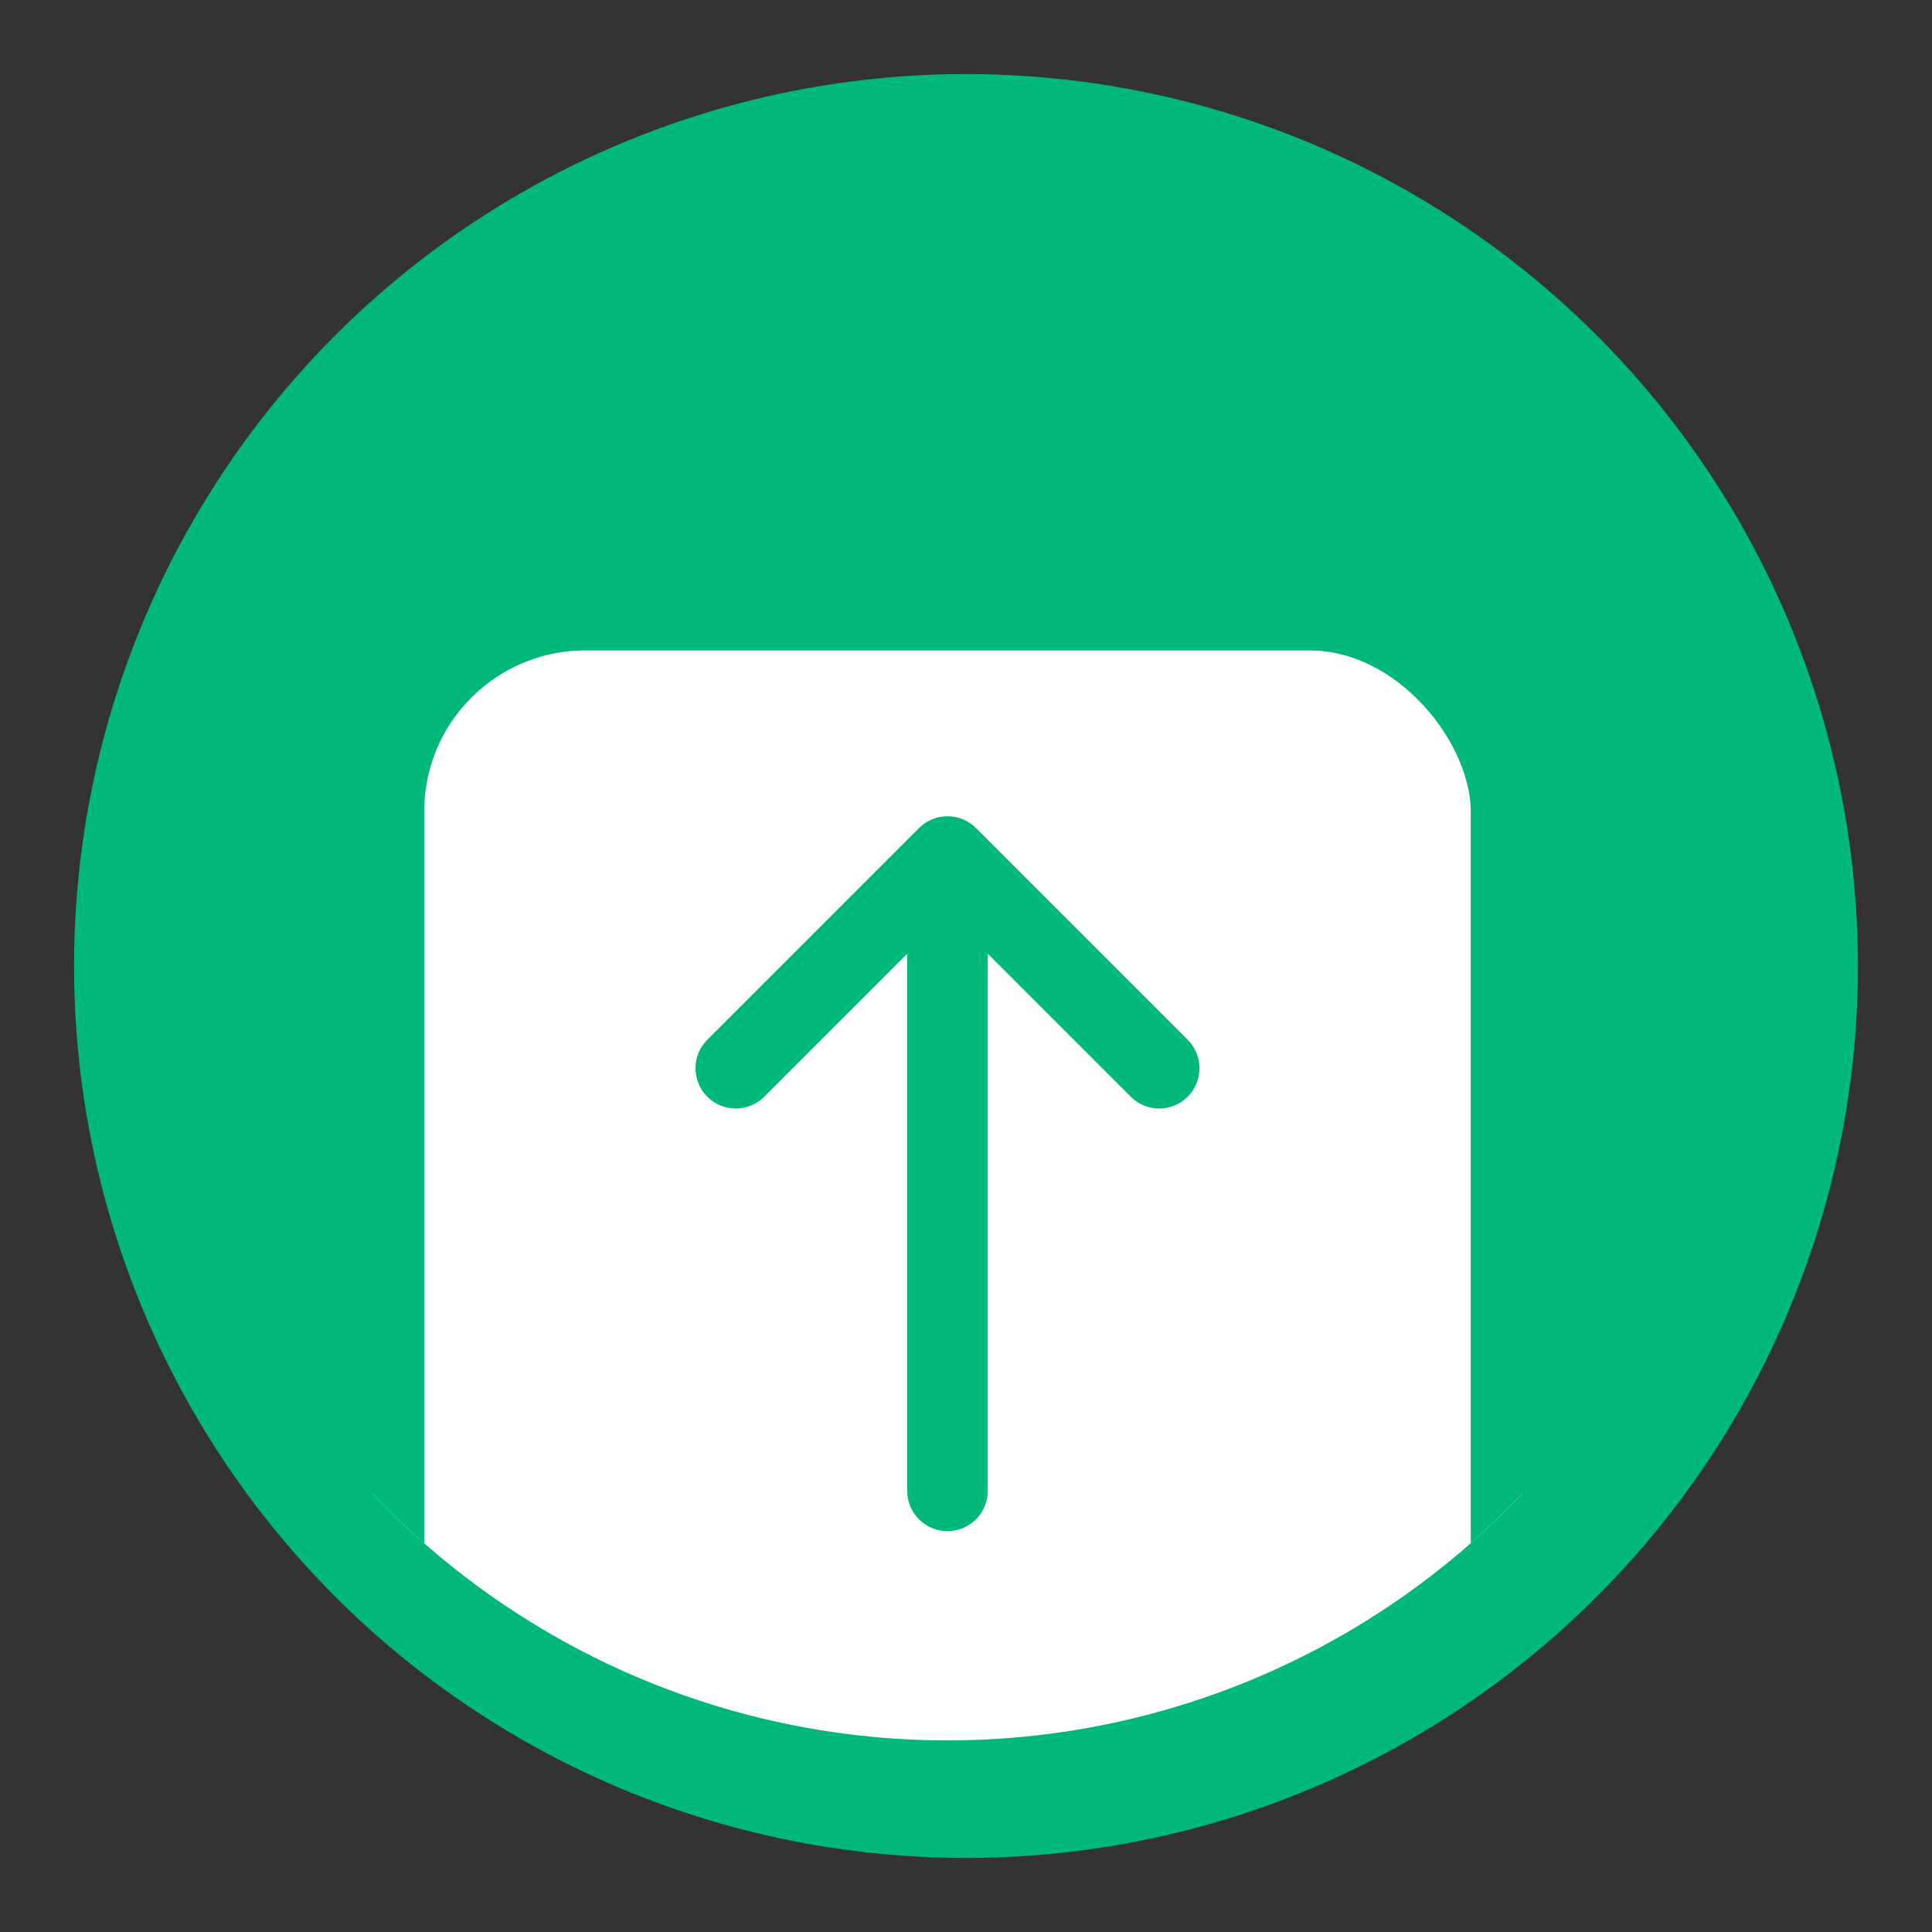 <?xml version="1.0" encoding="UTF-8"?>
<svg id="_레이어_2" data-name="레이어 2" xmlns="http://www.w3.org/2000/svg" xmlns:xlink="http://www.w3.org/1999/xlink" viewBox="0 0 24 24">
  <rect x="0" y="0" width="24" height="24" fill="#333333" stroke="none"/>
  <defs>
    <style>
      .cls-1 {
        fill: #fff;
      }

      .cls-2, .cls-3 {
        stroke-linecap: round;
      }

      .cls-2, .cls-3, .cls-4 {
        stroke: #00b877;
      }

      .cls-2, .cls-3, .cls-4, .cls-5 {
        fill: none;
      }

      .cls-6 {
        fill: #00b877;
      }

      .cls-3 {
        stroke-linejoin: round;
        stroke-width: 1px;
      }

      .cls-7 {
        clip-path: url(#clippath);
      }
    </style>
    <clipPath id="clippath">
      <circle class="cls-5" cx="11.77" cy="11.77" r="9.85"/>
    </clipPath>
  </defs>
  <g id="_그룹_5705" data-name="그룹 5705">
    <g id="_그룹_5704" data-name="그룹 5704">
      <circle id="_타원_337" data-name="타원 337" class="cls-6" cx="12" cy="12" r="11.08"/>
      <g class="cls-7">
        <g id="_마스크_그룹_3" data-name="마스크 그룹 3">
          <g id="_그룹_5702" data-name="그룹 5702">
            <g id="_사각형_1739" data-name="사각형 1739">
              <rect class="cls-1" x="4.62" y="7.49" width="14.29" height="16.19" rx="2.86" ry="2.86"/>
              <rect class="cls-4" x="4.77" y="7.58" width="14" height="16" rx="2.5" ry="2.5"/>
            </g>
            <g id="_그룹_5700" data-name="그룹 5700">
              <path id="_패스_67" data-name="패스 67" class="cls-2" d="M11.77,18.52v-7.14"/>
              <path id="_패스_68" data-name="패스 68" class="cls-3" d="M9.14,13.27l2.63-2.63,2.63,2.63"/>
            </g>
          </g>
        </g>
      </g>
    </g>
  </g>
</svg>